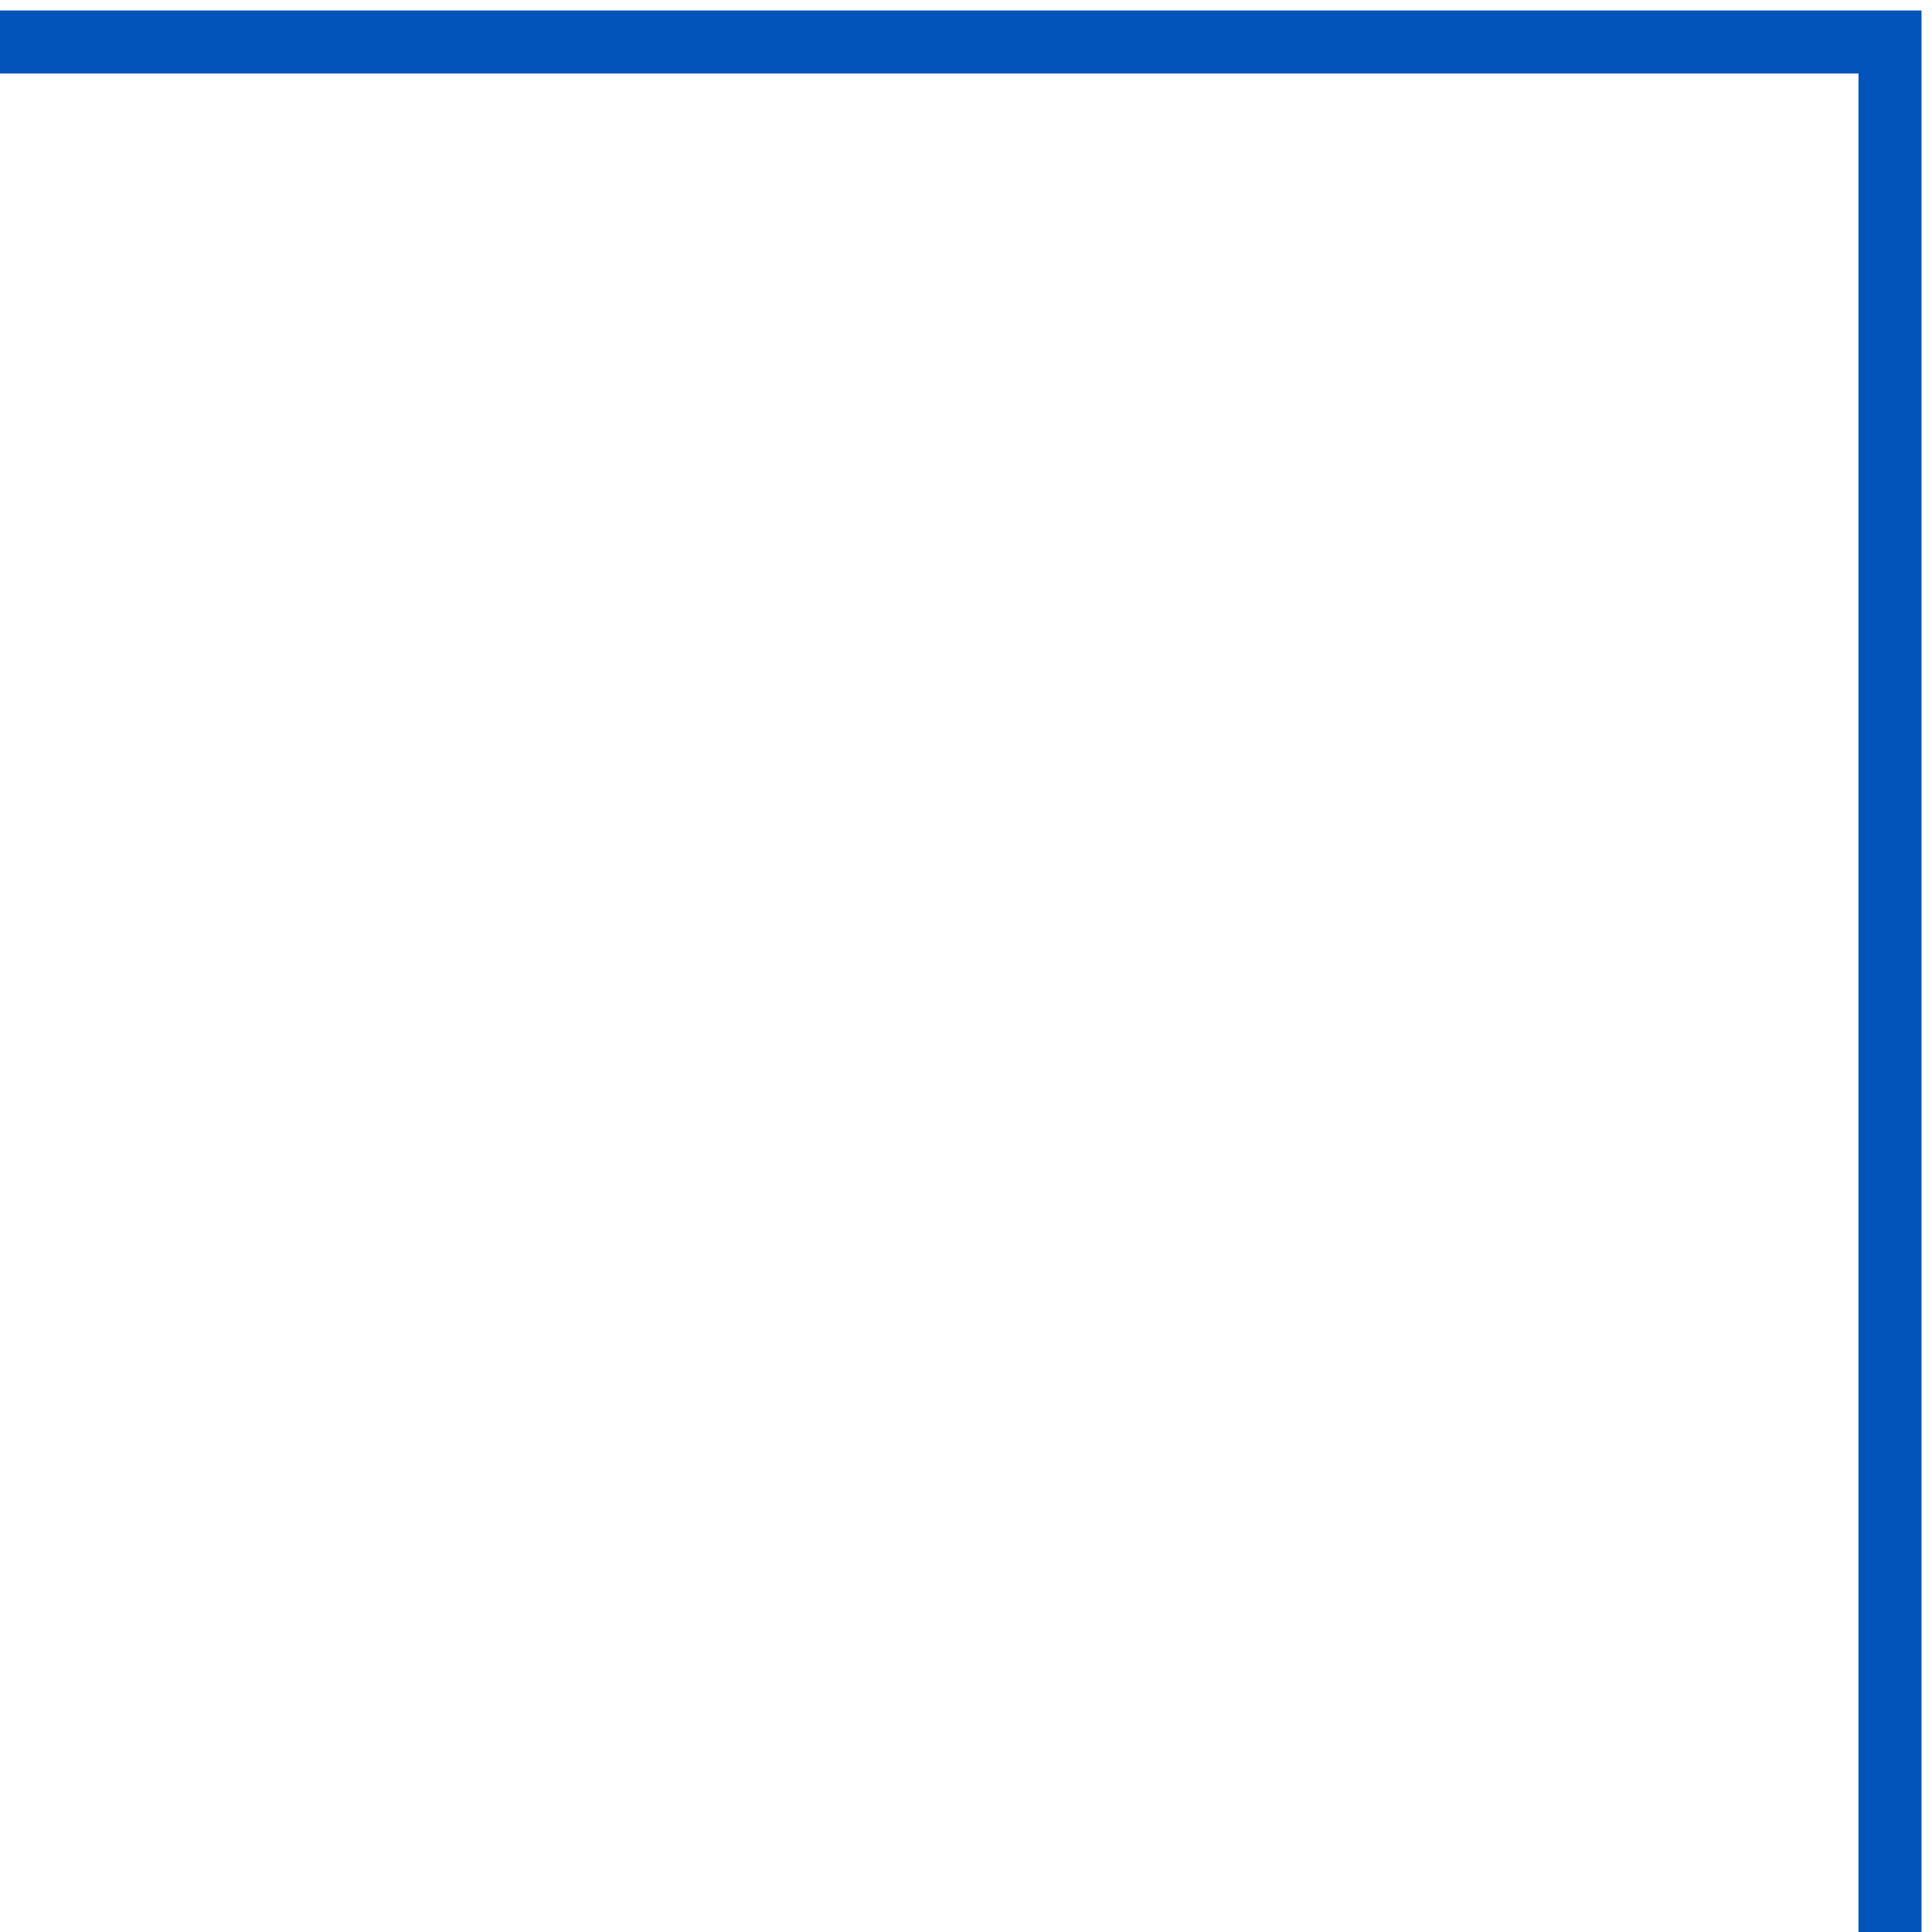 <?xml version="1.0" encoding="UTF-8"?> <svg xmlns="http://www.w3.org/2000/svg" width="92" height="92" viewBox="0 0 92 92" fill="none"><path d="M90 92L90 2L-4.38106e-06 2" stroke="#0254BA" stroke-width="3"></path></svg> 